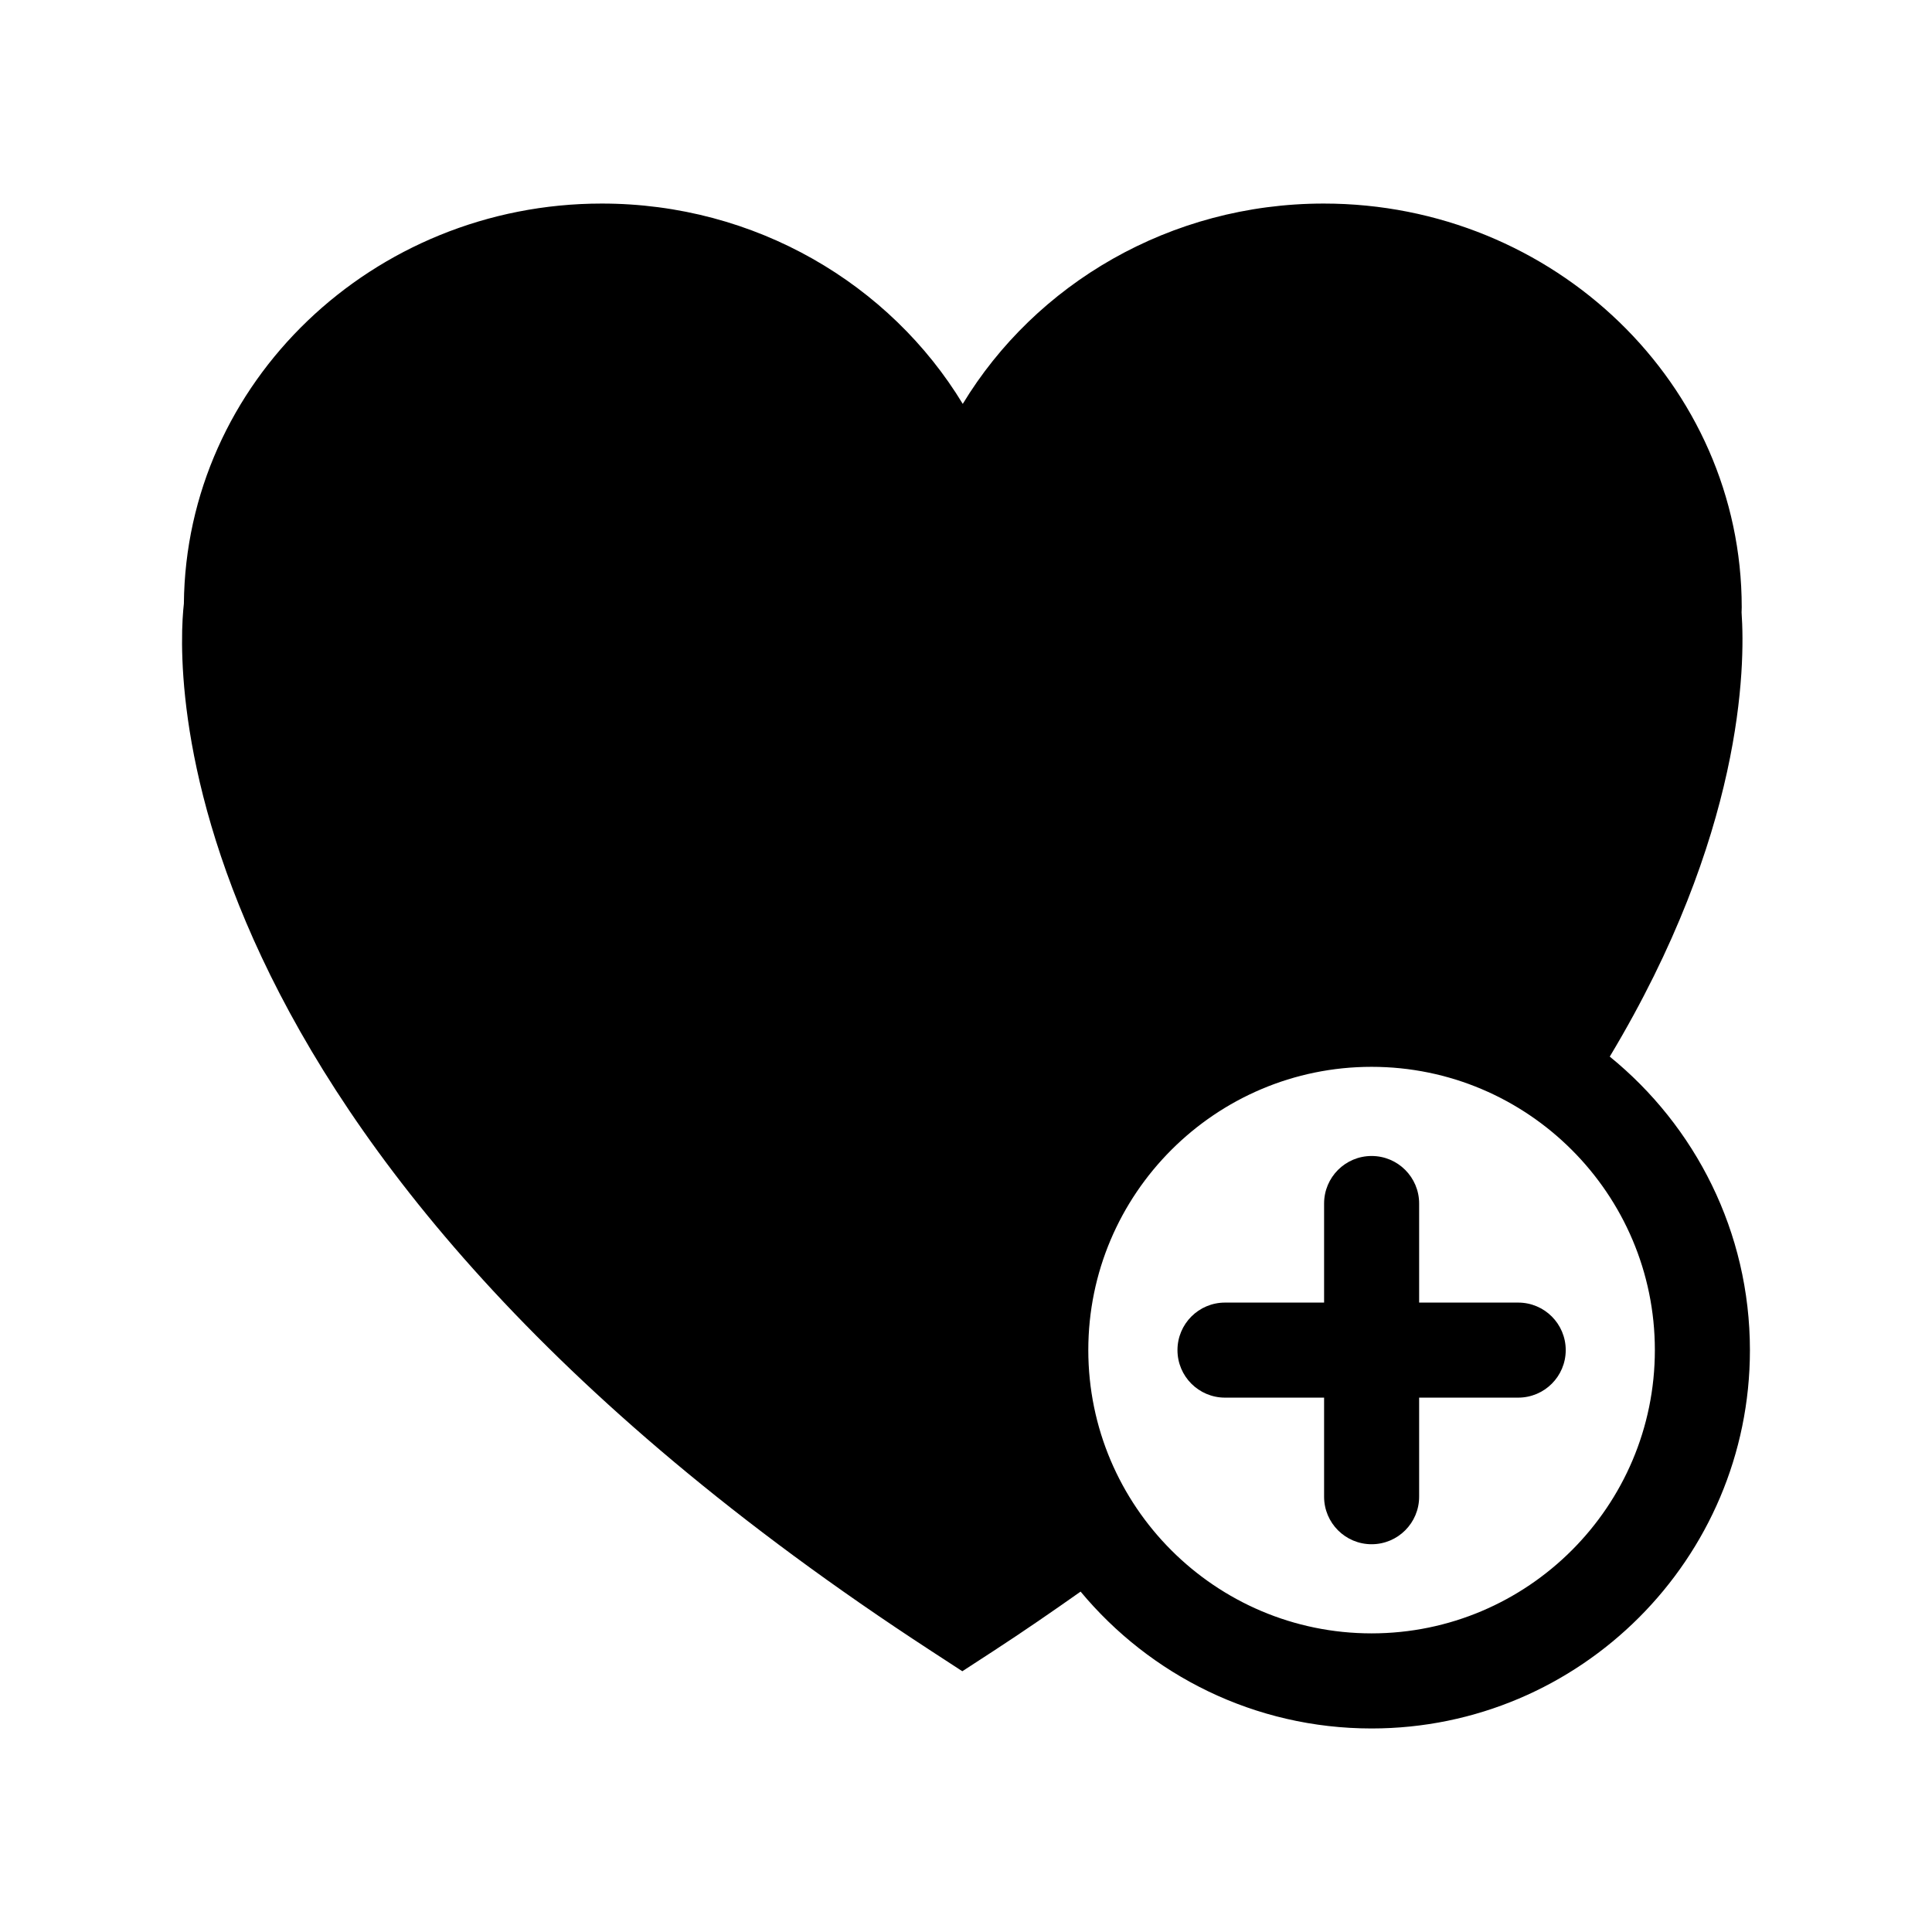 <?xml version="1.0" encoding="UTF-8"?>
<!-- The Best Svg Icon site in the world: iconSvg.co, Visit us! https://iconsvg.co -->
<svg fill="#000000" width="800px" height="800px" version="1.1" viewBox="144 144 512 512" xmlns="http://www.w3.org/2000/svg">
 <g>
  <path d="m546.34 489.2h-26.254v-26.258c0-6.957-5.637-12.594-12.594-12.594-6.957 0-12.594 5.637-12.594 12.594v26.258h-26.262c-6.957 0-12.594 5.637-12.594 12.594s5.637 12.594 12.594 12.594h26.262v26.258c0 6.957 5.637 12.594 12.594 12.594 6.957 0 12.594-5.637 12.594-12.594v-26.258h26.254c6.957 0 12.594-5.637 12.594-12.594s-5.637-12.594-12.594-12.594z"/>
  <path d="m570.61 424c35.309-58.789 35.938-103.21 34.926-117.7 0.031-0.449 0.039-0.898 0.039-1.355 0-59.008-49.691-107-110.77-107-40.75 0-76.43 21.352-95.664 53.09-19.234-31.738-54.914-53.09-95.652-53.09-60.746 0-110.22 47.469-110.76 106.03-1.703 14.941-9.277 142.52 198.05 277.55l8.246 5.371 8.258-5.371c8.082-5.262 15.672-10.504 23.086-15.734 18.41 22.141 46.141 36.27 77.109 36.27 55.293 0 100.27-44.98 100.27-100.26-0.008-31.367-14.512-59.395-37.145-77.789zm-63.133 152.86c-41.387 0-75.066-33.68-75.066-75.074s33.684-75.066 75.066-75.066c41.398 0 75.078 33.68 75.078 75.066 0 41.398-33.68 75.074-75.078 75.074z"/>
 </g>
</svg>
